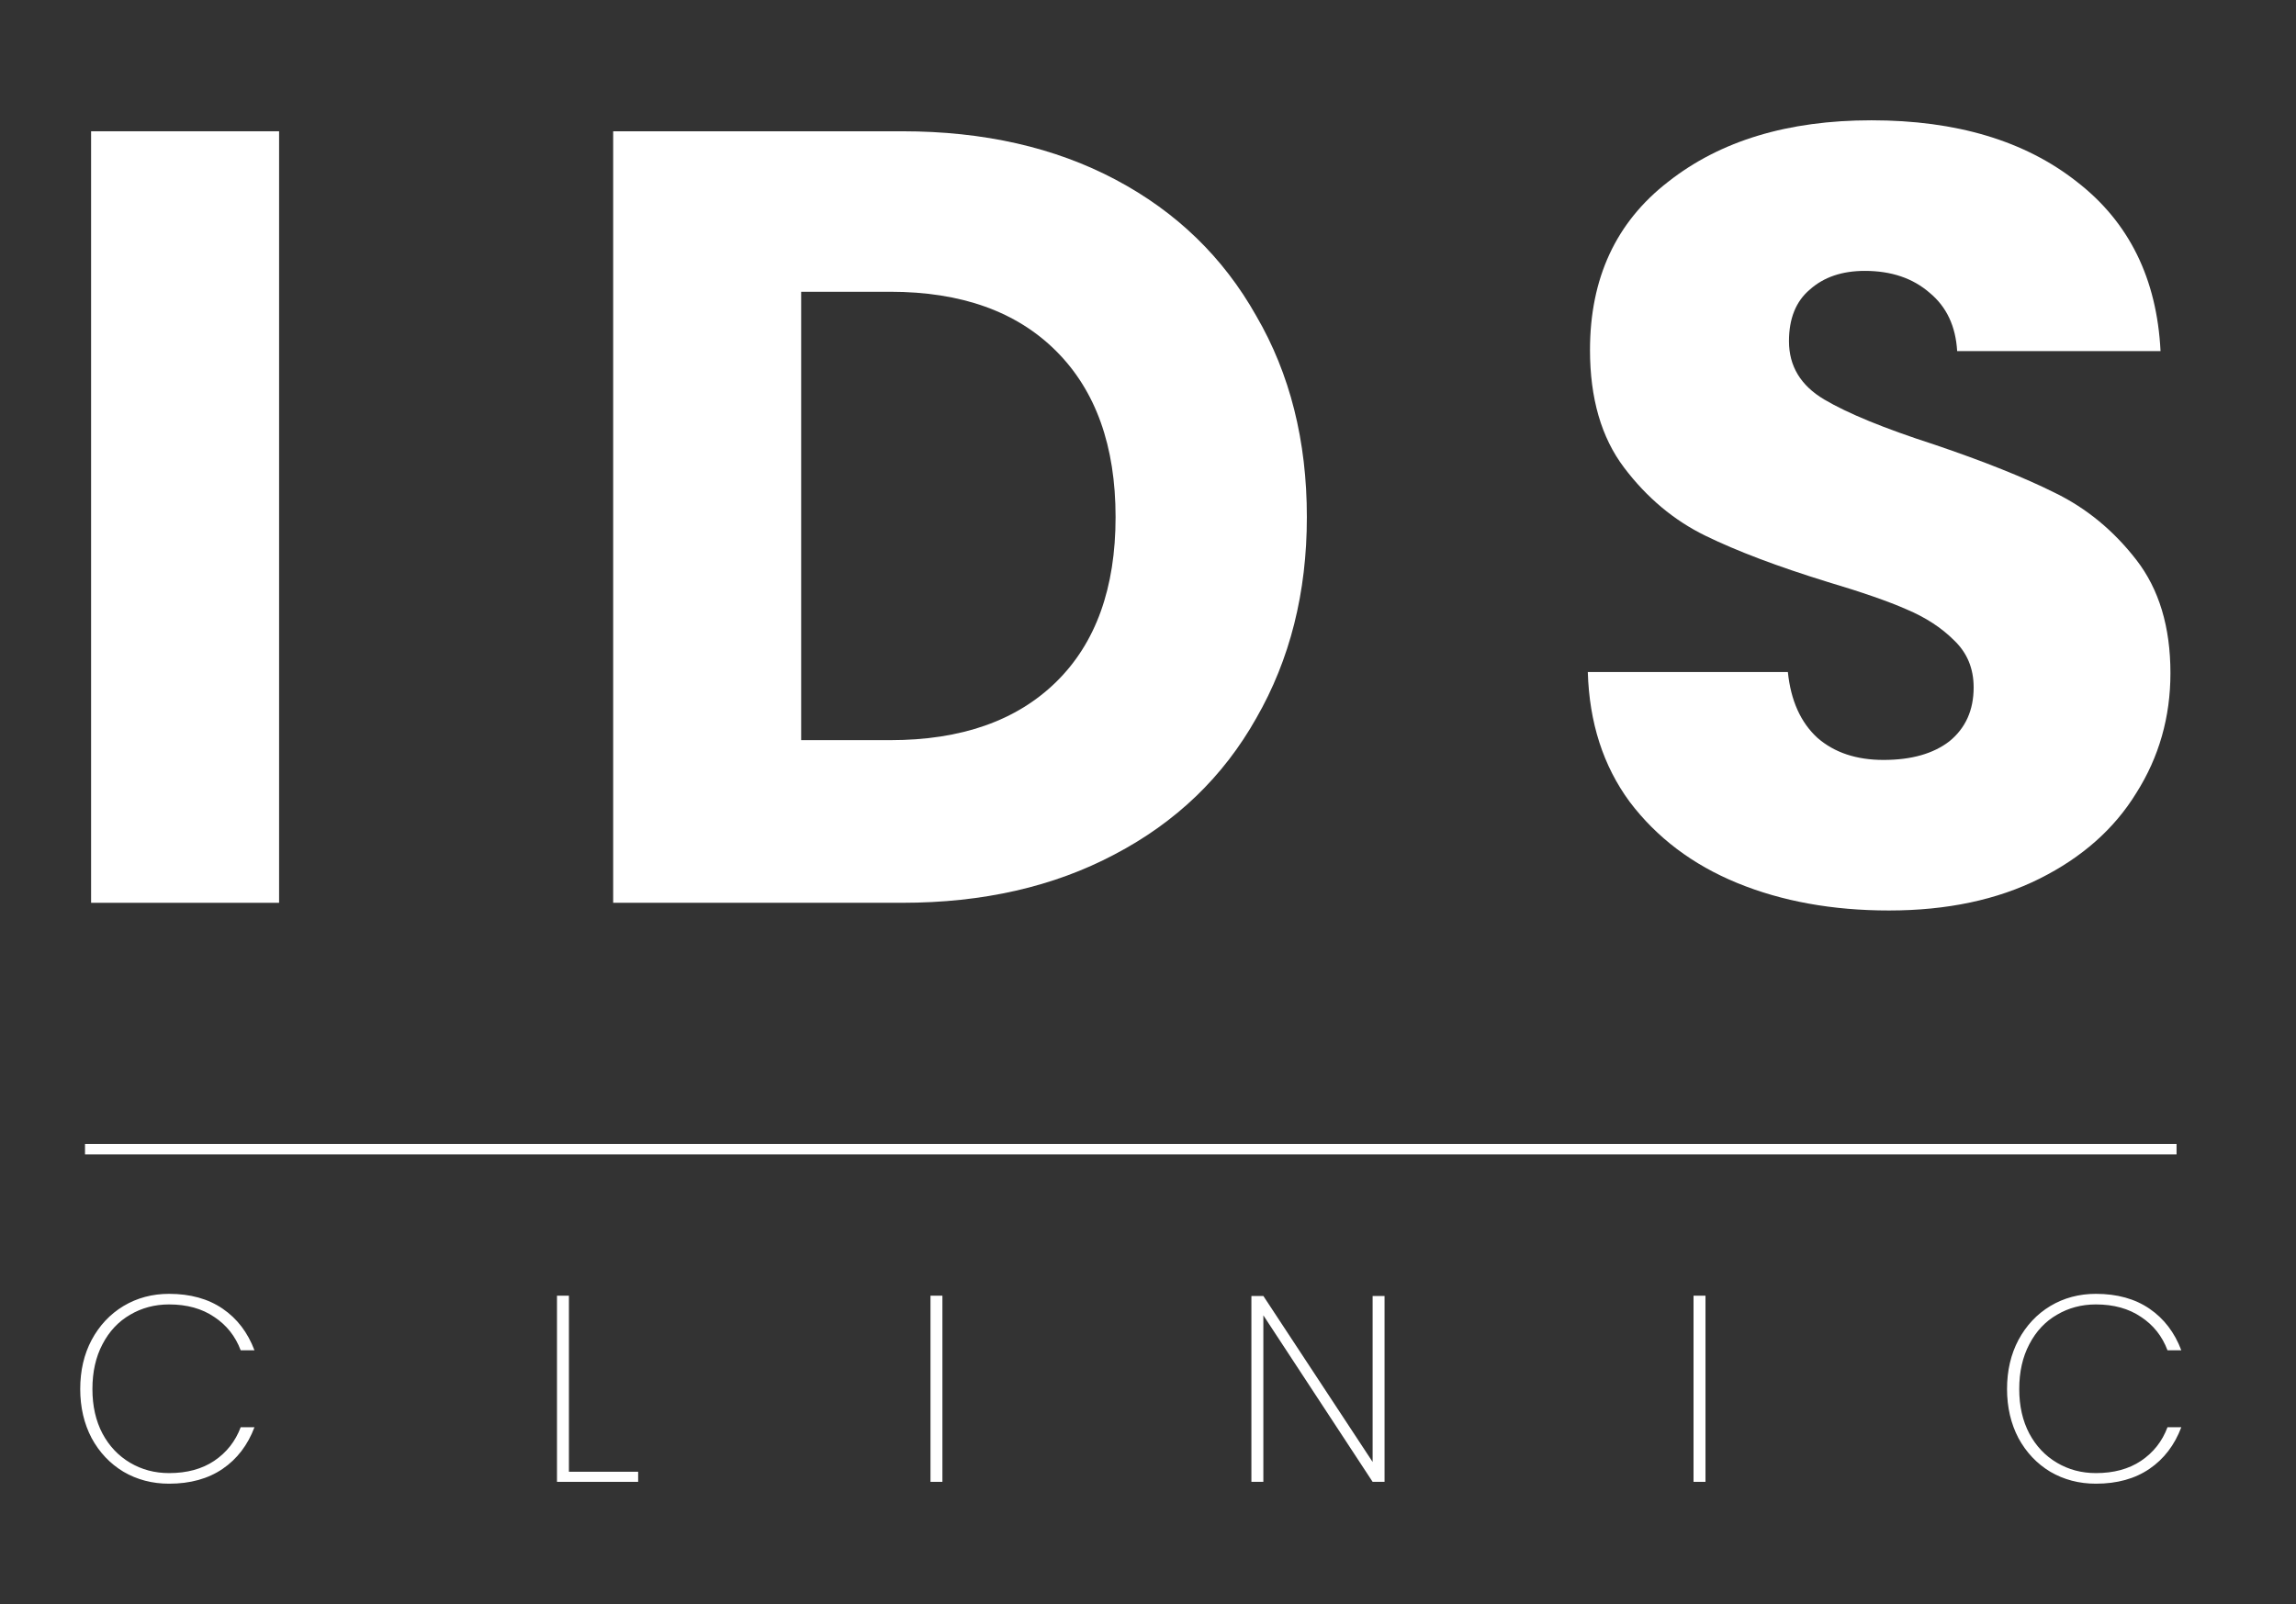 <svg width="83" height="58" viewBox="0 0 83 58" fill="none" xmlns="http://www.w3.org/2000/svg">
<rect x="0" y="0" width="83" height="58" fill="#333333" stroke="none"/>
<path d="M10.089 4.747V32.645H3.293V4.747H10.089Z" fill="white"/>
<path d="M32.618 4.747C35.559 4.747 38.129 5.33 40.328 6.496C42.527 7.662 44.222 9.304 45.414 11.424C46.633 13.517 47.243 15.941 47.243 18.696C47.243 21.425 46.633 23.849 45.414 25.969C44.222 28.088 42.514 29.731 40.288 30.897C38.089 32.062 35.532 32.645 32.618 32.645H22.166V4.747H32.618ZM32.181 26.764C34.751 26.764 36.751 26.061 38.182 24.657C39.612 23.253 40.328 21.266 40.328 18.696C40.328 16.127 39.612 14.126 38.182 12.696C36.751 11.265 34.751 10.55 32.181 10.55H28.962V26.764H32.181Z" fill="white"/>
<path d="M68.287 32.923C66.248 32.923 64.419 32.592 62.803 31.93C61.187 31.267 59.889 30.287 58.909 28.989C57.955 27.691 57.452 26.128 57.399 24.3H64.631C64.737 25.333 65.095 26.128 65.704 26.684C66.314 27.214 67.109 27.479 68.089 27.479C69.096 27.479 69.89 27.254 70.473 26.803C71.056 26.326 71.347 25.677 71.347 24.856C71.347 24.167 71.109 23.598 70.632 23.147C70.182 22.697 69.612 22.326 68.923 22.035C68.261 21.743 67.307 21.412 66.062 21.041C64.26 20.485 62.79 19.928 61.651 19.372C60.512 18.816 59.531 17.994 58.71 16.908C57.889 15.822 57.478 14.404 57.478 12.656C57.478 10.059 58.419 8.033 60.3 6.576C62.181 5.092 64.631 4.35 67.652 4.35C70.725 4.35 73.202 5.092 75.083 6.576C76.964 8.033 77.971 10.073 78.103 12.696H70.751C70.698 11.795 70.367 11.093 69.758 10.589C69.149 10.059 68.367 9.795 67.413 9.795C66.592 9.795 65.93 10.02 65.426 10.47C64.923 10.894 64.671 11.517 64.671 12.338C64.671 13.239 65.095 13.941 65.943 14.444C66.791 14.947 68.115 15.491 69.917 16.073C71.718 16.683 73.176 17.266 74.288 17.822C75.427 18.378 76.408 19.186 77.229 20.246C78.05 21.306 78.461 22.67 78.461 24.339C78.461 25.929 78.05 27.373 77.229 28.671C76.434 29.969 75.269 31.003 73.732 31.771C72.195 32.539 70.38 32.923 68.287 32.923Z" fill="white"/>
<line x1="3.073" y1="41.555" x2="78.682" y2="41.555" stroke="white" stroke-width="0.378"/>
<path d="M2.9 50.227C2.9 49.562 3.037 48.971 3.312 48.453C3.593 47.929 3.977 47.52 4.463 47.226C4.955 46.932 5.505 46.785 6.112 46.785C6.879 46.785 7.525 46.964 8.049 47.322C8.573 47.68 8.956 48.182 9.199 48.827H8.701C8.509 48.316 8.189 47.913 7.742 47.619C7.301 47.319 6.758 47.168 6.112 47.168C5.594 47.168 5.124 47.293 4.702 47.542C4.281 47.785 3.948 48.14 3.705 48.607C3.462 49.067 3.341 49.607 3.341 50.227C3.341 50.841 3.462 51.378 3.705 51.838C3.948 52.292 4.281 52.643 4.702 52.892C5.124 53.142 5.594 53.267 6.112 53.267C6.758 53.267 7.301 53.12 7.742 52.825C8.189 52.525 8.509 52.119 8.701 51.608H9.199C8.956 52.253 8.573 52.755 8.049 53.113C7.525 53.471 6.879 53.65 6.112 53.65C5.505 53.65 4.955 53.506 4.463 53.218C3.977 52.925 3.593 52.519 3.312 52.001C3.037 51.477 2.9 50.885 2.9 50.227Z" fill="white"/>
<path d="M20.566 53.218H23.069V53.583H20.135V46.852H20.566V53.218Z" fill="white"/>
<path d="M34.068 46.852V53.583H33.637V46.852H34.068Z" fill="white"/>
<path d="M50.051 53.583H49.62L45.67 47.562V53.583H45.238V46.862H45.67L49.62 52.864V46.862H50.051V53.583Z" fill="white"/>
<path d="M61.653 46.852V53.583H61.221V46.852H61.653Z" fill="white"/>
<path d="M72.554 50.227C72.554 49.562 72.692 48.971 72.966 48.453C73.248 47.929 73.631 47.52 74.117 47.226C74.609 46.932 75.159 46.785 75.766 46.785C76.533 46.785 77.179 46.964 77.703 47.322C78.227 47.68 78.611 48.182 78.854 48.827H78.355C78.163 48.316 77.844 47.913 77.396 47.619C76.955 47.319 76.412 47.168 75.766 47.168C75.249 47.168 74.779 47.293 74.357 47.542C73.935 47.785 73.603 48.14 73.36 48.607C73.117 49.067 72.995 49.607 72.995 50.227C72.995 50.841 73.117 51.378 73.36 51.838C73.603 52.292 73.935 52.643 74.357 52.892C74.779 53.142 75.249 53.267 75.766 53.267C76.412 53.267 76.955 53.12 77.396 52.825C77.844 52.525 78.163 52.119 78.355 51.608H78.854C78.611 52.253 78.227 52.755 77.703 53.113C77.179 53.471 76.533 53.65 75.766 53.65C75.159 53.65 74.609 53.506 74.117 53.218C73.631 52.925 73.248 52.519 72.966 52.001C72.692 51.477 72.554 50.885 72.554 50.227Z" fill="white"/>
</svg>
